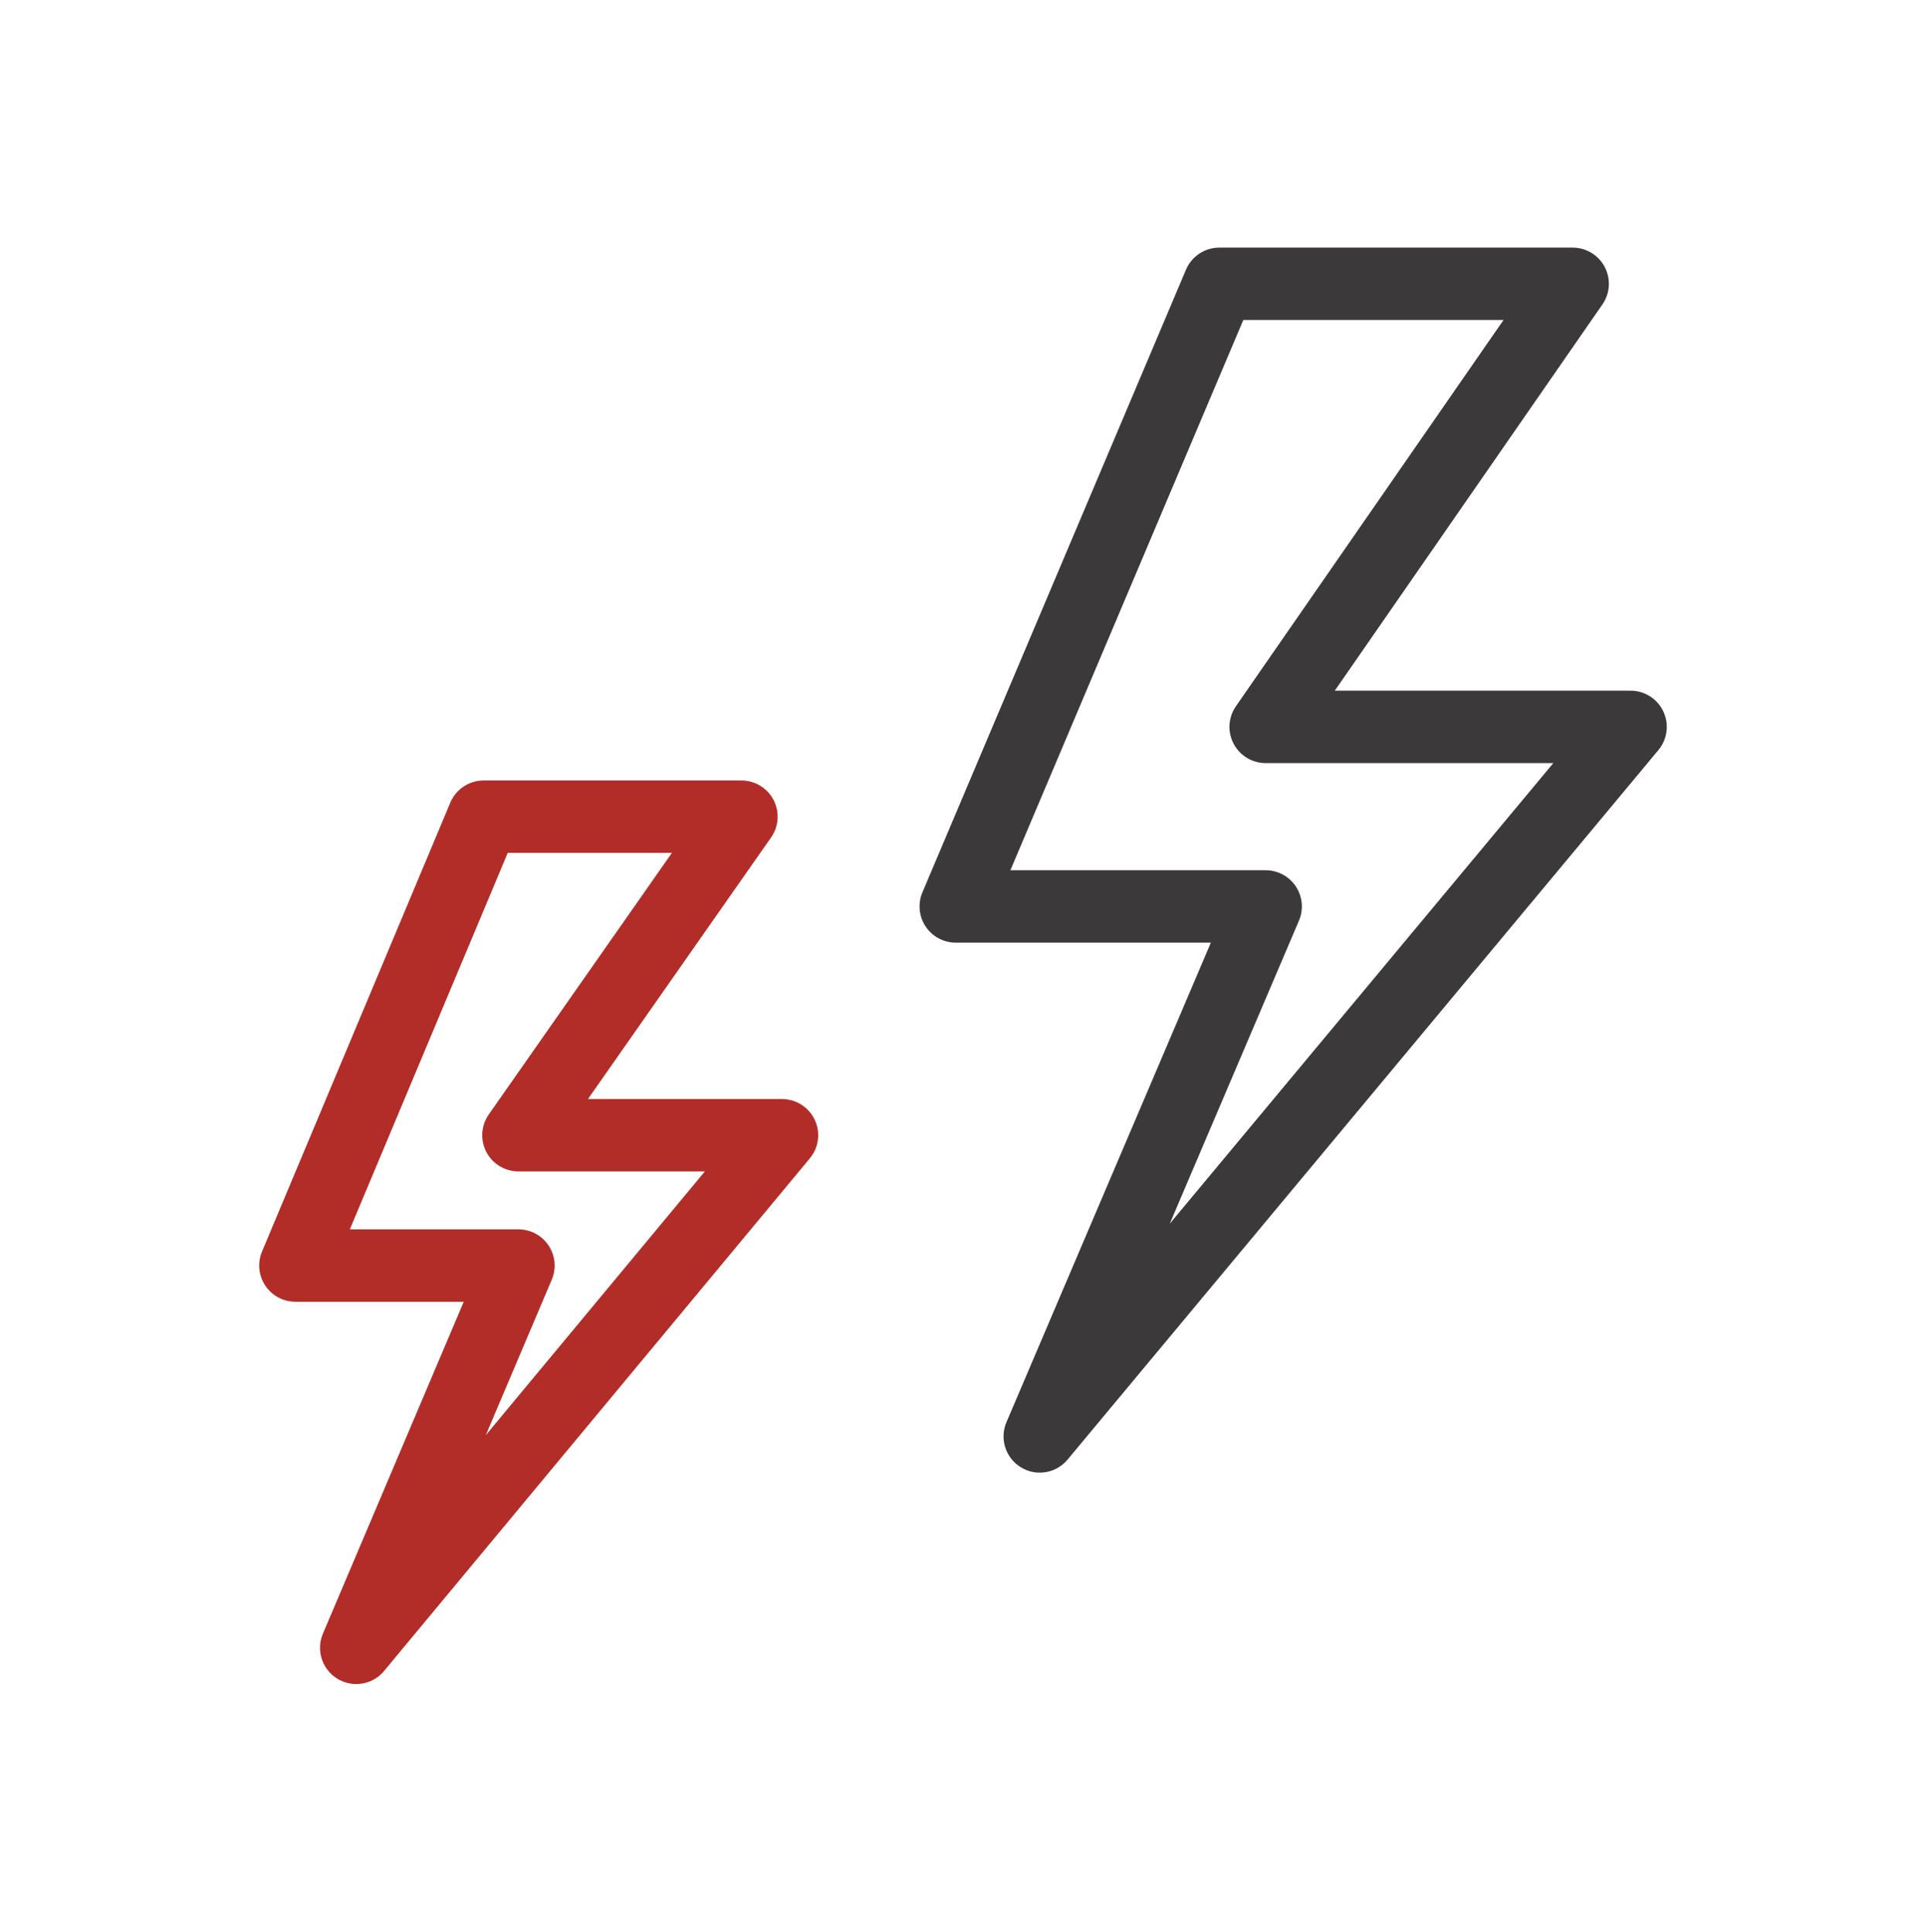 <?xml version="1.0" encoding="UTF-8"?>
<svg id="_레이어_1" xmlns="http://www.w3.org/2000/svg" version="1.1" viewBox="0 0 66.5 66.7">
  <!-- Generator: Adobe Illustrator 29.8.3, SVG Export Plug-In . SVG Version: 2.1.1 Build 3)  -->
  <defs>
    <style>
      .st0 {
        stroke: #b22d28;
      }

      .st0, .st1 {
        fill: none;
        stroke-linecap: round;
        stroke-linejoin: round;
        stroke-width: 2.5px;
      }

      .st1 {
        stroke: #3b3939;
      }
    </style>
  </defs>
  <polygon class="st0" points="16.7 28.2 10.2 43.7 17.9 43.7 12.3 56.9 27 39.2 17.9 39.2 25.6 28.2 16.7 28.2"/>
  <polygon class="st1" points="42.1 9.8 33 31.3 43.7 31.3 35.9 49.6 56.3 25.1 43.7 25.1 54.3 9.8 42.1 9.8"/>
</svg>